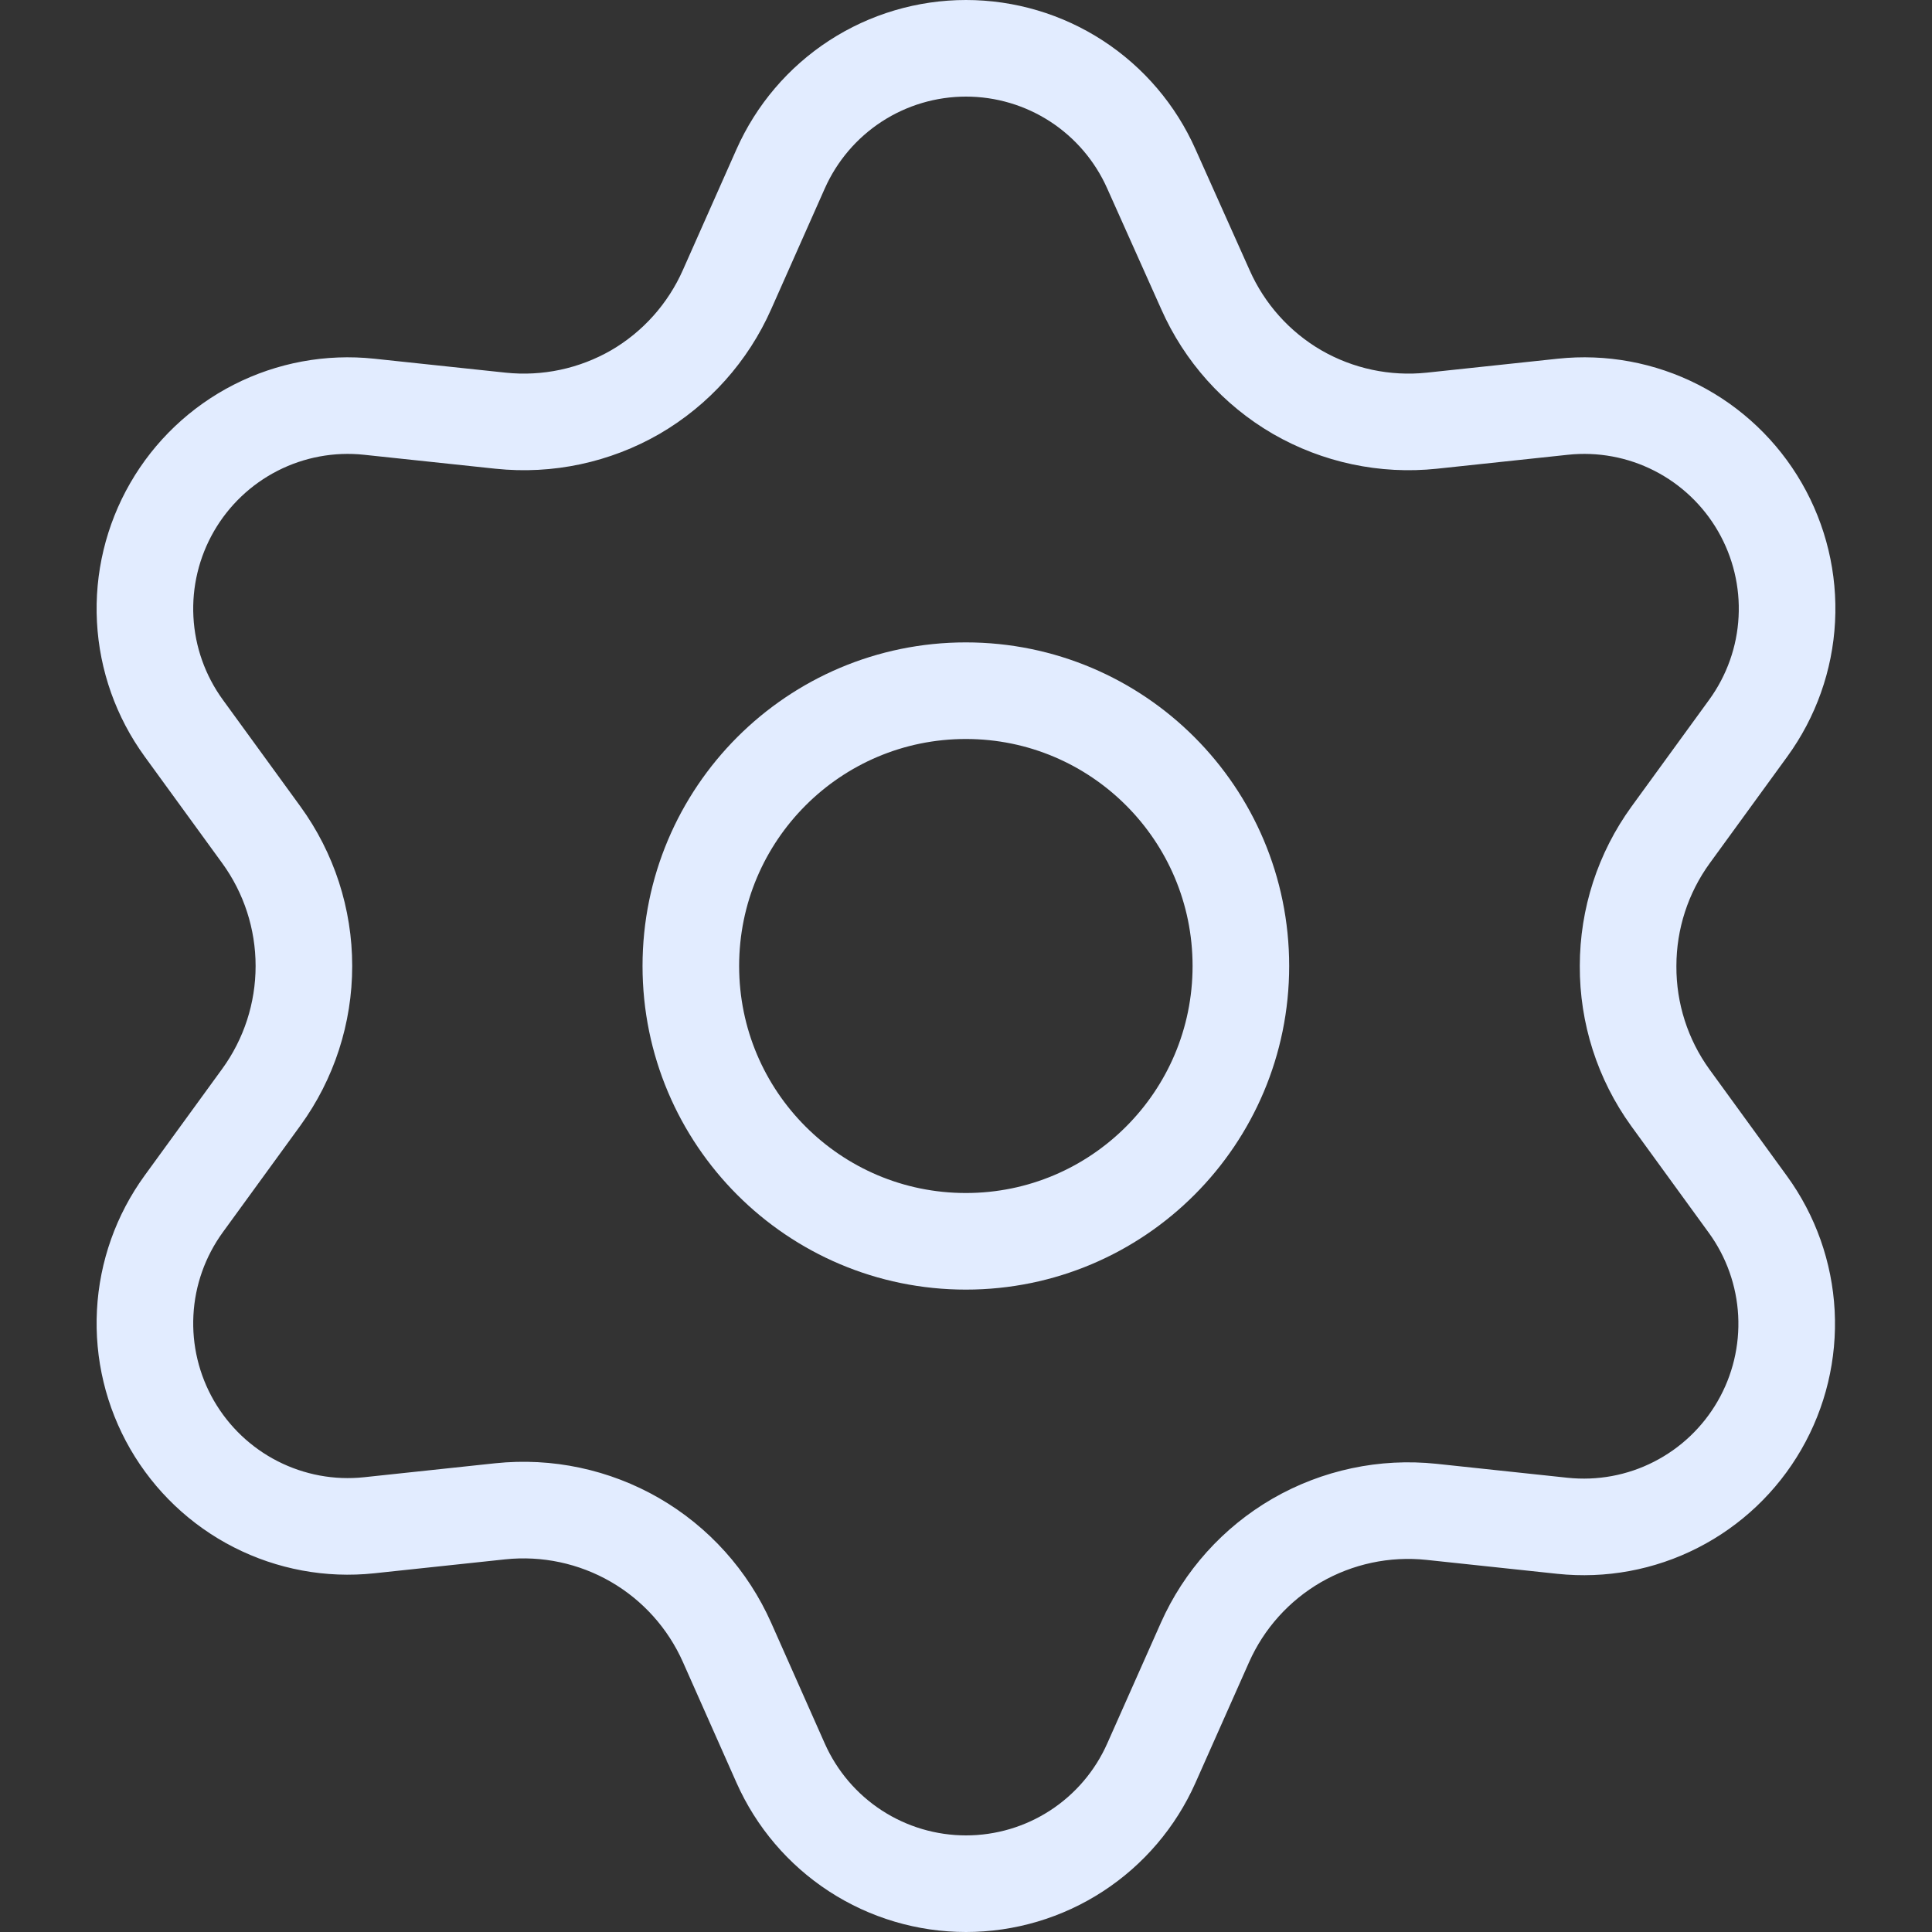 <svg width="40" height="40" viewBox="0 0 40 40" fill="none" xmlns="http://www.w3.org/2000/svg">
<rect x="0" y="0" width="40" height="40" fill="#333333" stroke="none"/>
<path d="M15.053 34.005L16.162 36.503C16.492 37.246 17.03 37.878 17.711 38.321C18.392 38.764 19.187 39 20 39C20.813 39 21.608 38.764 22.289 38.321C22.97 37.878 23.508 37.246 23.838 36.503L24.948 34.005C25.342 33.119 26.007 32.38 26.846 31.894C27.69 31.407 28.666 31.199 29.636 31.301L32.35 31.59C33.158 31.675 33.973 31.525 34.697 31.155C35.421 30.786 36.022 30.215 36.428 29.511C36.835 28.806 37.028 28 36.986 27.188C36.943 26.375 36.666 25.593 36.188 24.936L34.581 22.725C34.009 21.933 33.703 20.978 33.708 20C33.708 19.024 34.016 18.074 34.589 17.285L36.196 15.075C36.674 14.417 36.952 13.635 36.994 12.823C37.037 12.011 36.843 11.204 36.437 10.5C36.031 9.796 35.429 9.224 34.705 8.855C33.981 8.486 33.166 8.335 32.358 8.421L29.644 8.71C28.675 8.812 27.698 8.604 26.854 8.117C26.013 7.628 25.349 6.885 24.956 5.995L23.838 3.497C23.508 2.754 22.97 2.122 22.289 1.679C21.608 1.236 20.813 1 20 1C19.187 1 18.392 1.236 17.711 1.679C17.03 2.122 16.492 2.754 16.162 3.497L15.053 5.995C14.659 6.885 13.995 7.628 13.155 8.117C12.31 8.604 11.334 8.812 10.364 8.71L7.642 8.421C6.834 8.335 6.019 8.486 5.295 8.855C4.571 9.224 3.969 9.796 3.563 10.5C3.157 11.204 2.963 12.011 3.006 12.823C3.048 13.635 3.326 14.417 3.804 15.075L5.411 17.285C5.984 18.074 6.292 19.024 6.292 20C6.292 20.976 5.984 21.926 5.411 22.715L3.804 24.925C3.326 25.583 3.048 26.365 3.006 27.177C2.963 27.989 3.157 28.796 3.563 29.5C3.97 30.204 4.571 30.775 5.295 31.144C6.019 31.513 6.834 31.665 7.642 31.579L10.356 31.29C11.325 31.188 12.302 31.396 13.146 31.883C13.99 32.371 14.657 33.114 15.053 34.005Z" stroke="#E2ECFF" stroke-width="2" stroke-linecap="round" stroke-linejoin="round"/>
<path d="M19.997 25.7C23.141 25.7 25.691 23.148 25.691 20C25.691 16.852 23.141 14.3 19.997 14.3C16.852 14.3 14.303 16.852 14.303 20C14.303 23.148 16.852 25.7 19.997 25.7Z" stroke="#E2ECFF" stroke-width="2" stroke-linecap="round" stroke-linejoin="round"/>
</svg>

